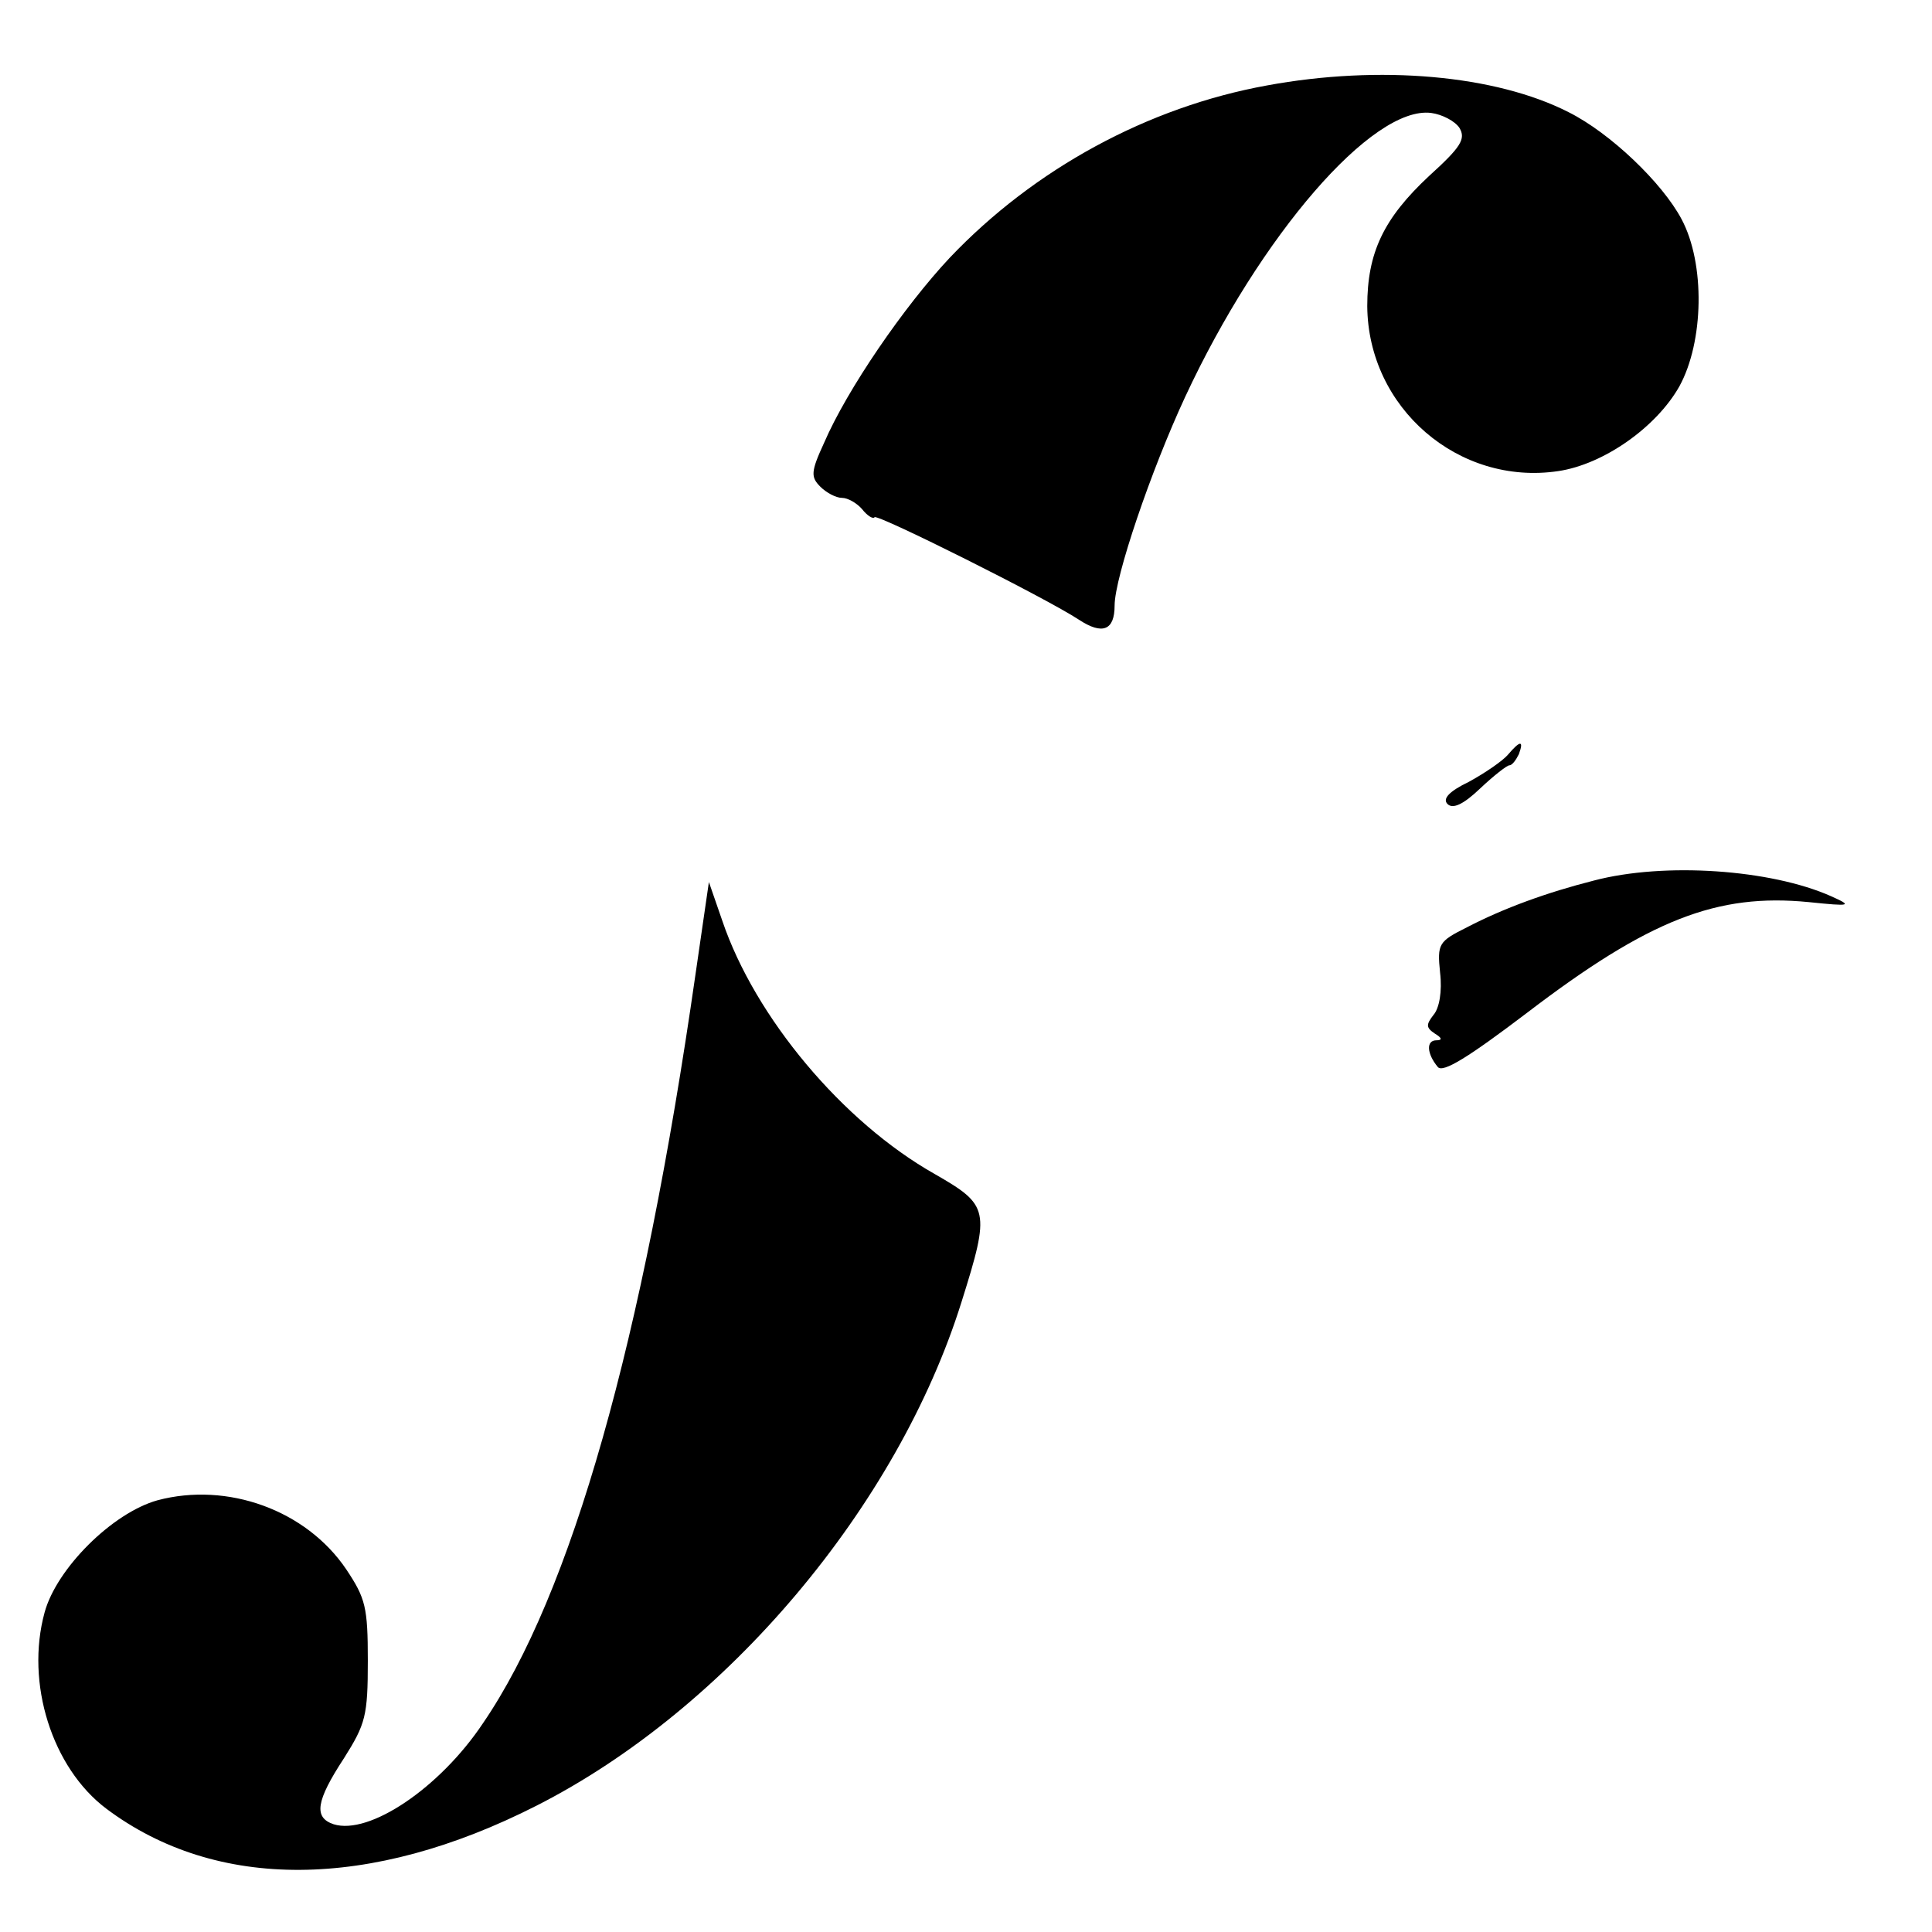 <?xml version="1.0" standalone="no"?>
<!DOCTYPE svg PUBLIC "-//W3C//DTD SVG 20010904//EN"
 "http://www.w3.org/TR/2001/REC-SVG-20010904/DTD/svg10.dtd">
<svg version="1.0" xmlns="http://www.w3.org/2000/svg"
 width="260pt" height="260pt" viewBox="0 0 260 260"
 preserveAspectRatio="xMidYMid meet">
<g transform="translate(0,260) scale(0.1,-0.1)"
fill="#000000" stroke="none">
<path d="M1705 2485 c-160 -29 -313 -112 -427 -232 -61 -65 -138 -177 -169
-249 -18 -39 -18 -46 -5 -59 8 -8 21 -15 29 -15 8 0 20 -7 27 -15 7 -9 15 -14
17 -11 5 4 231 -109 275 -138 32 -21 48 -14 48 19 0 38 49 182 95 281 101 217
252 392 331 382 15 -2 32 -11 38 -20 9 -15 2 -26 -41 -65 -61 -57 -83 -103
-83 -175 1 -137 123 -242 257 -222 61 9 132 59 163 114 33 60 35 165 3 225
-26 49 -96 116 -152 144 -98 50 -254 64 -406 36z"/>
<path d="M2029 1584 c-7 -8 -30 -24 -52 -36 -27 -13 -36 -23 -29 -30 7 -7 21
-1 44 21 18 17 36 31 39 31 4 0 9 7 13 15 7 19 2 19 -15 -1z"/>
<path d="M2145 1415 c-63 -16 -121 -37 -171 -63 -38 -19 -40 -22 -36 -61 3
-25 -1 -48 -9 -57 -10 -13 -10 -17 2 -25 10 -6 10 -9 2 -9 -14 0 -13 -18 2
-36 7 -8 41 13 120 73 165 126 256 161 379 149 58 -6 59 -5 30 8 -81 36 -224
46 -319 21z"/>
<path d="M936 1289 c-71 -495 -167 -834 -286 -1008 -58 -87 -153 -151 -201
-136 -27 9 -24 31 14 89 29 46 32 57 32 131 0 72 -3 84 -29 123 -54 80 -160
118 -254 93 -61 -17 -136 -92 -152 -151 -26 -95 10 -209 83 -264 148 -111 355
-110 579 4 256 130 486 403 572 678 39 124 37 130 -36 172 -124 70 -242 211
-286 341 l-18 52 -18 -124z"/>
</g>
</svg>
